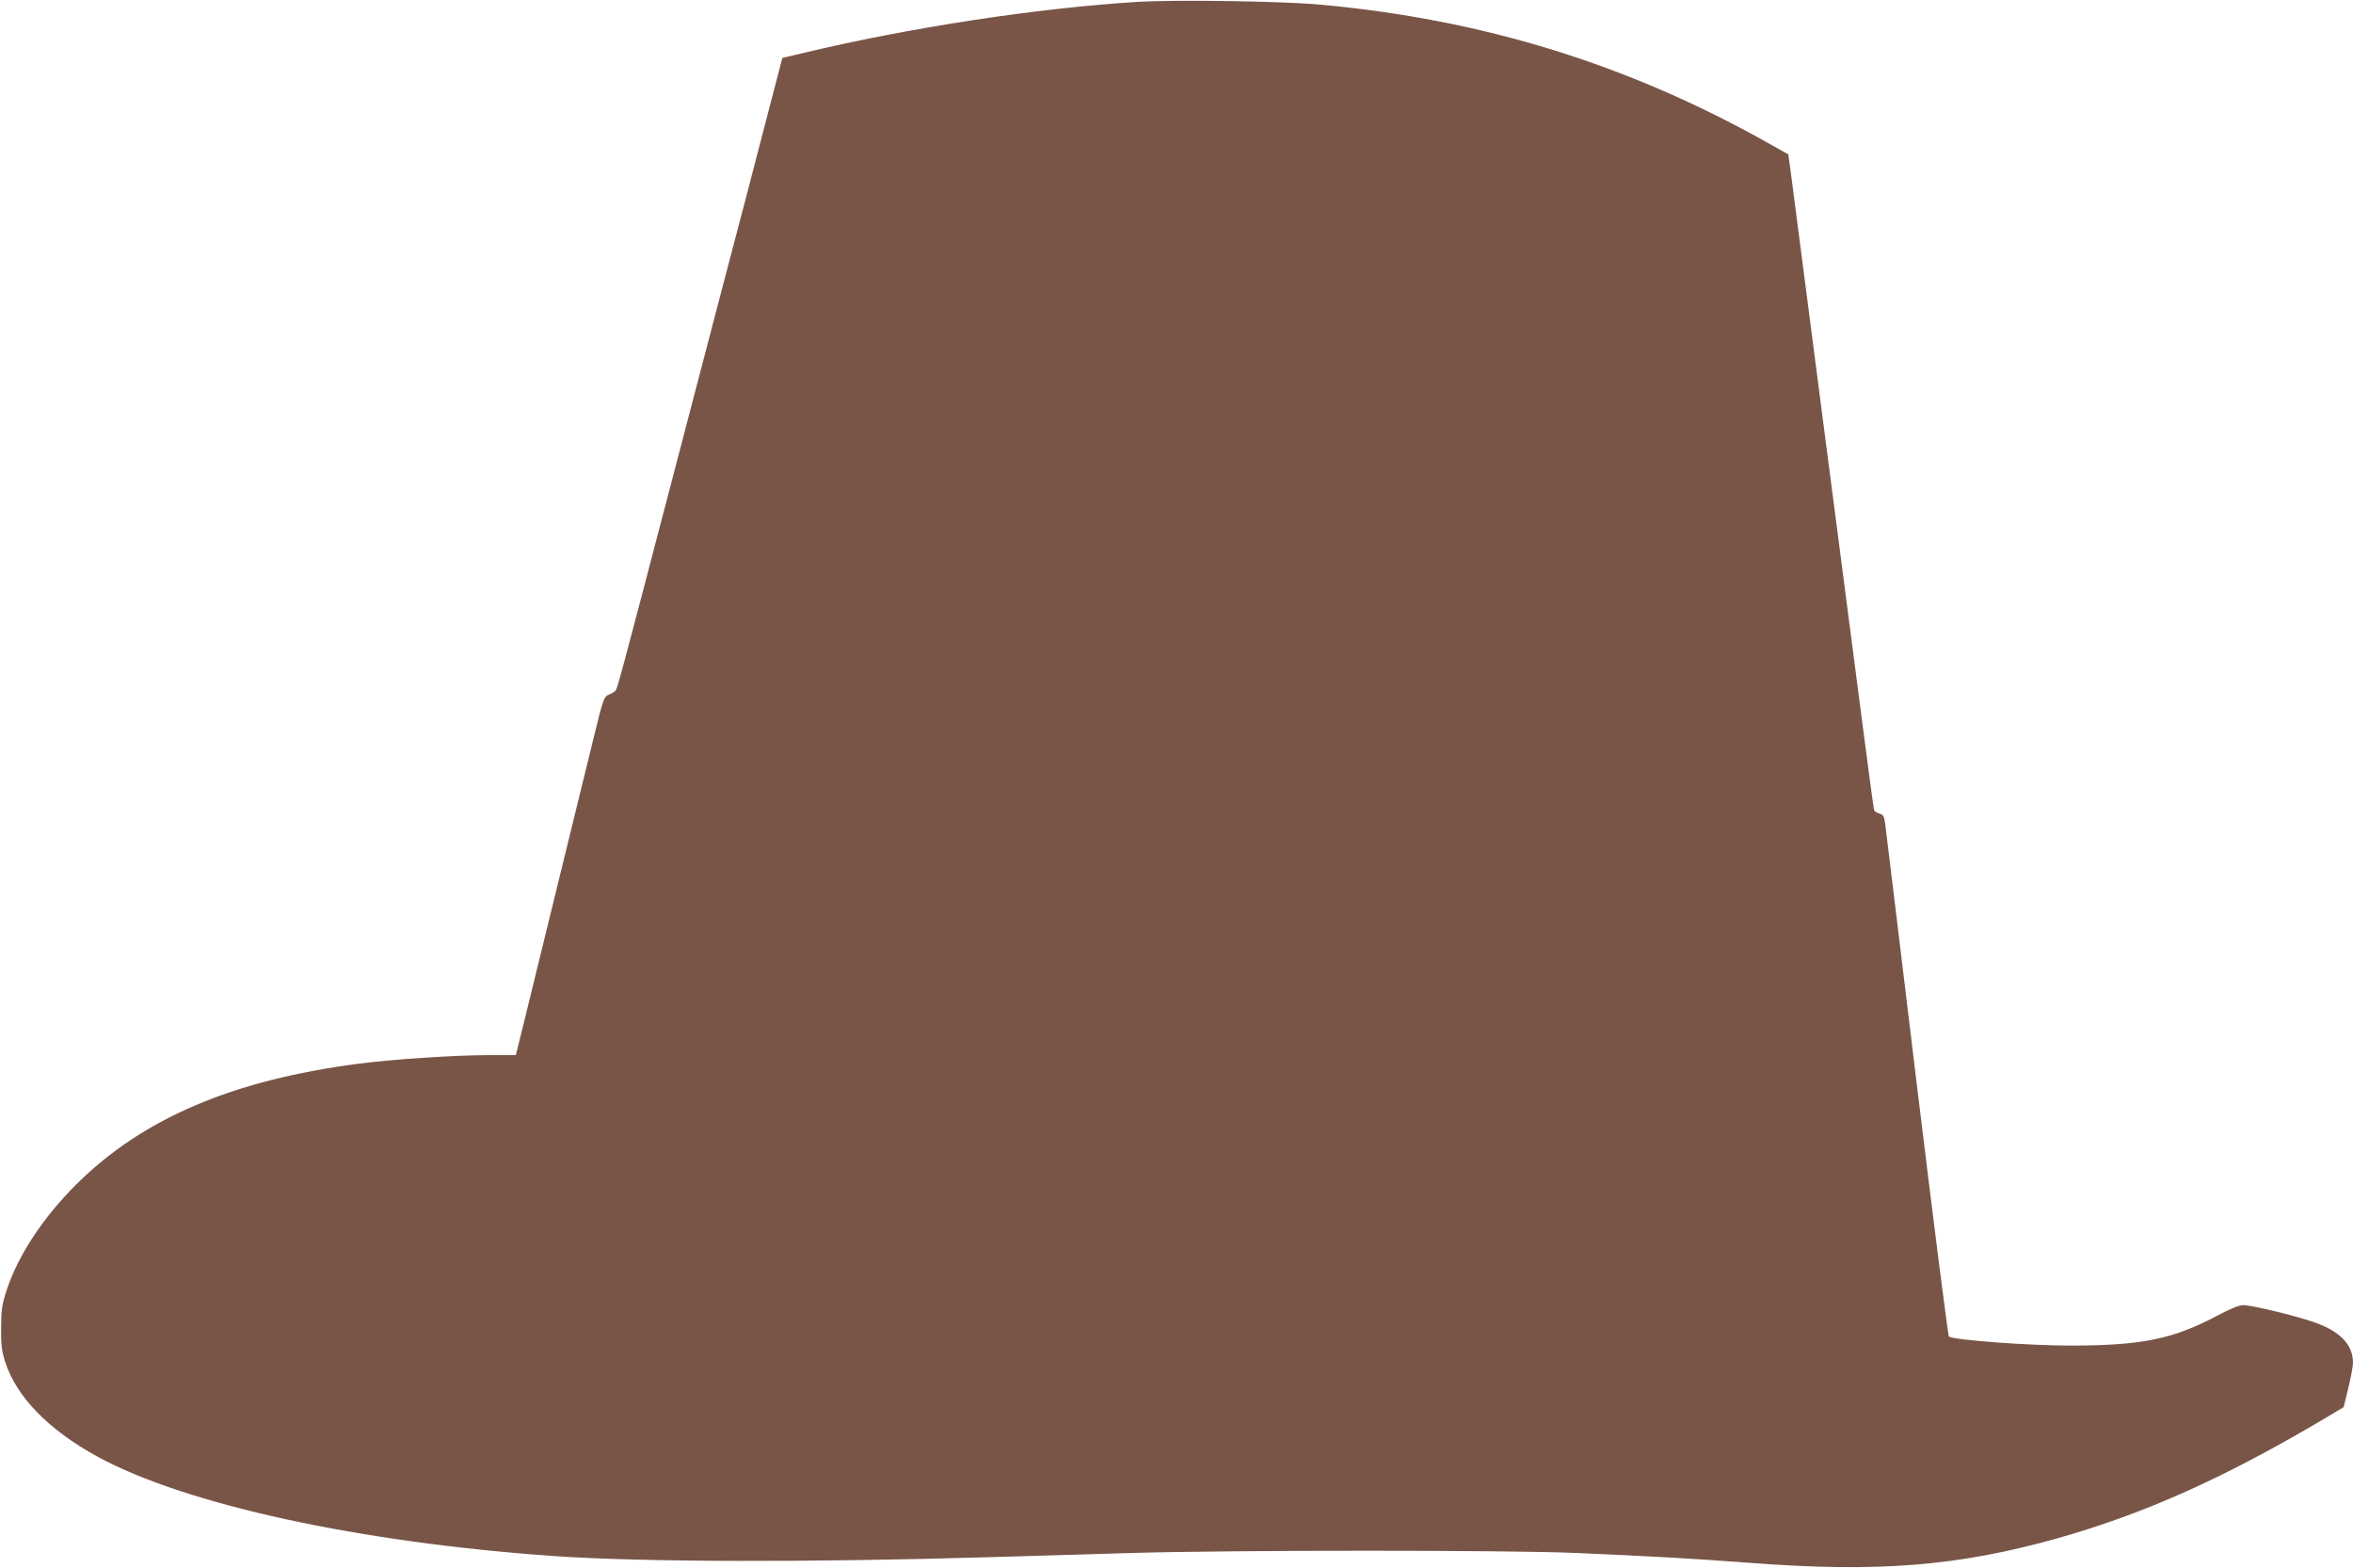 <?xml version="1.0" standalone="no"?>
<!DOCTYPE svg PUBLIC "-//W3C//DTD SVG 20010904//EN"
 "http://www.w3.org/TR/2001/REC-SVG-20010904/DTD/svg10.dtd">
<svg version="1.0" xmlns="http://www.w3.org/2000/svg"
 width="1280pt" height="853pt" viewBox="0 0 1280 853"
 preserveAspectRatio="xMidYMid meet">
<g transform="translate(0,853) scale(0.1,-0.1)"
fill="#795548" stroke="none">
<path d="M6190 8520 c-549 -34 -1243 -140 -1819 -278 l-115 -27 -77 -295 c-42
-162 -95 -365 -117 -450 -47 -177 -200 -762 -402 -1535 -279 -1067 -301 -1149
-311 -1161 -5 -7 -22 -17 -37 -23 -27 -11 -31 -23 -85 -244 -57 -233 -155
-632 -312 -1274 -47 -192 -90 -369 -97 -395 l-12 -48 -155 0 c-178 0 -519 -23
-696 -46 -690 -89 -1180 -299 -1541 -658 -179 -179 -312 -380 -375 -566 -28
-84 -32 -109 -33 -210 -1 -93 3 -128 21 -185 61 -193 235 -372 503 -519 479
-261 1426 -467 2485 -541 474 -33 1390 -35 2370 -6 193 6 544 16 780 23 556
16 2030 16 2405 0 416 -18 630 -30 950 -54 696 -53 1131 -18 1670 133 481 136
913 330 1467 659 l92 55 26 106 c14 58 25 118 25 134 0 95 -62 165 -192 215
-90 35 -354 100 -406 100 -22 0 -73 -21 -146 -60 -236 -125 -408 -160 -795
-160 -227 0 -629 30 -659 49 -5 3 -84 625 -176 1381 -91 756 -169 1394 -172
1417 -5 33 -11 43 -30 47 -14 4 -27 12 -29 19 -3 7 -36 257 -75 557 -39 300
-97 750 -130 1000 -33 250 -100 770 -150 1155 -50 385 -95 735 -101 778 l-11
77 -92 52 c-771 436 -1564 682 -2456 763 -207 19 -781 27 -990 15z"/>
</g>
</svg>
